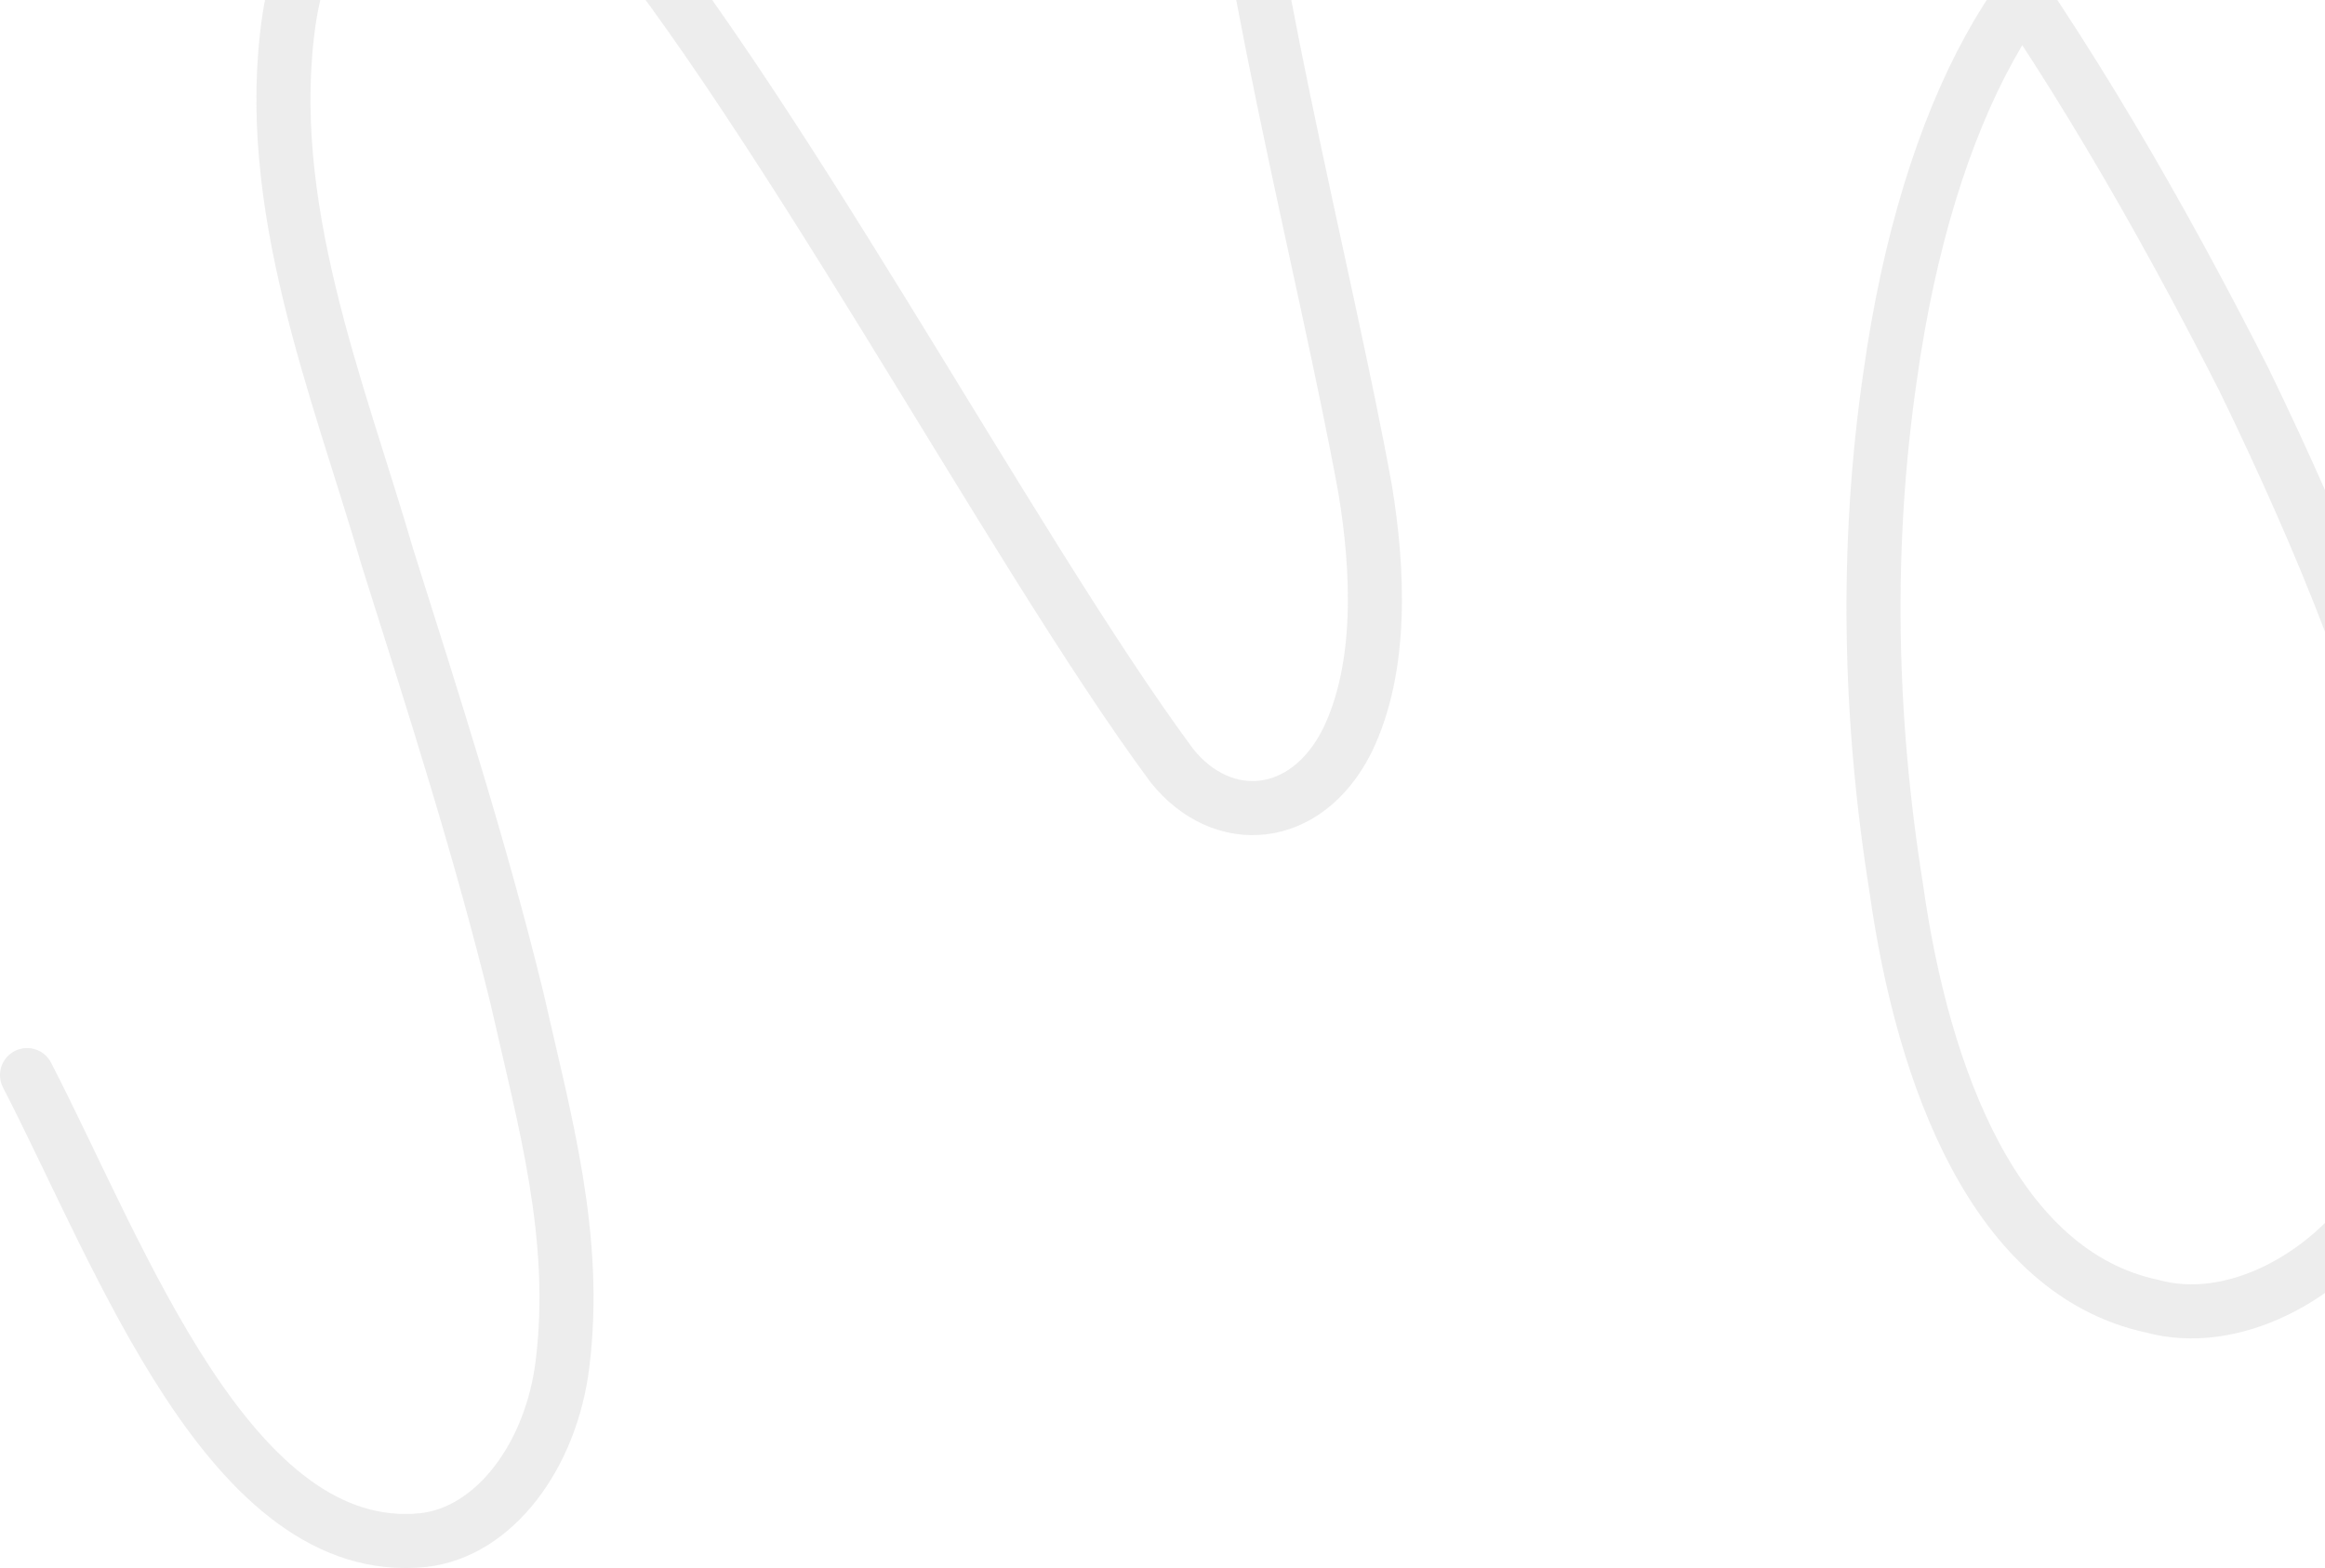 <svg width="172" height="116" viewBox="0 0 172 116" fill="none" xmlns="http://www.w3.org/2000/svg">
<path opacity="0.08" d="M2 79.532C8.975 93.052 17.085 115.396 31.318 113.931C36.577 113.343 40.786 107.696 41.615 100.887C42.768 91.497 40.292 82.907 38.241 73.826C35.526 62.744 32.062 52.002 28.66 41.223C25.008 28.7 19.357 15.052 21.401 1.328C23.491 -12.055 35.038 -15.988 43.023 -9.172C56.62 6.092 74.733 40.498 86.716 56.667C90.442 61.287 96.605 60.842 99.649 54.826C102.318 49.376 101.972 42.121 100.989 36.181C98.064 20.057 91.294 -5.345 90.664 -20.993C89.903 -31.735 96.201 -37.879 103.522 -38.921C118.028 -40.453 135.294 -19.377 145.148 -6.635C152.861 3.857 159.71 15.694 166.014 28.104C177.748 52.312 185.251 75.267 175.846 88.983C172.069 94.524 165.14 98.253 159.222 96.63C147.698 94.177 142.268 79.872 140.28 65.688C138.275 53.142 137.991 40.446 139.826 27.847C145.403 -11.942 169.905 -23.544 188 12.093" stroke="#1E1E1E" stroke-width="4" stroke-miterlimit="10" stroke-linecap="round"/>
</svg>

